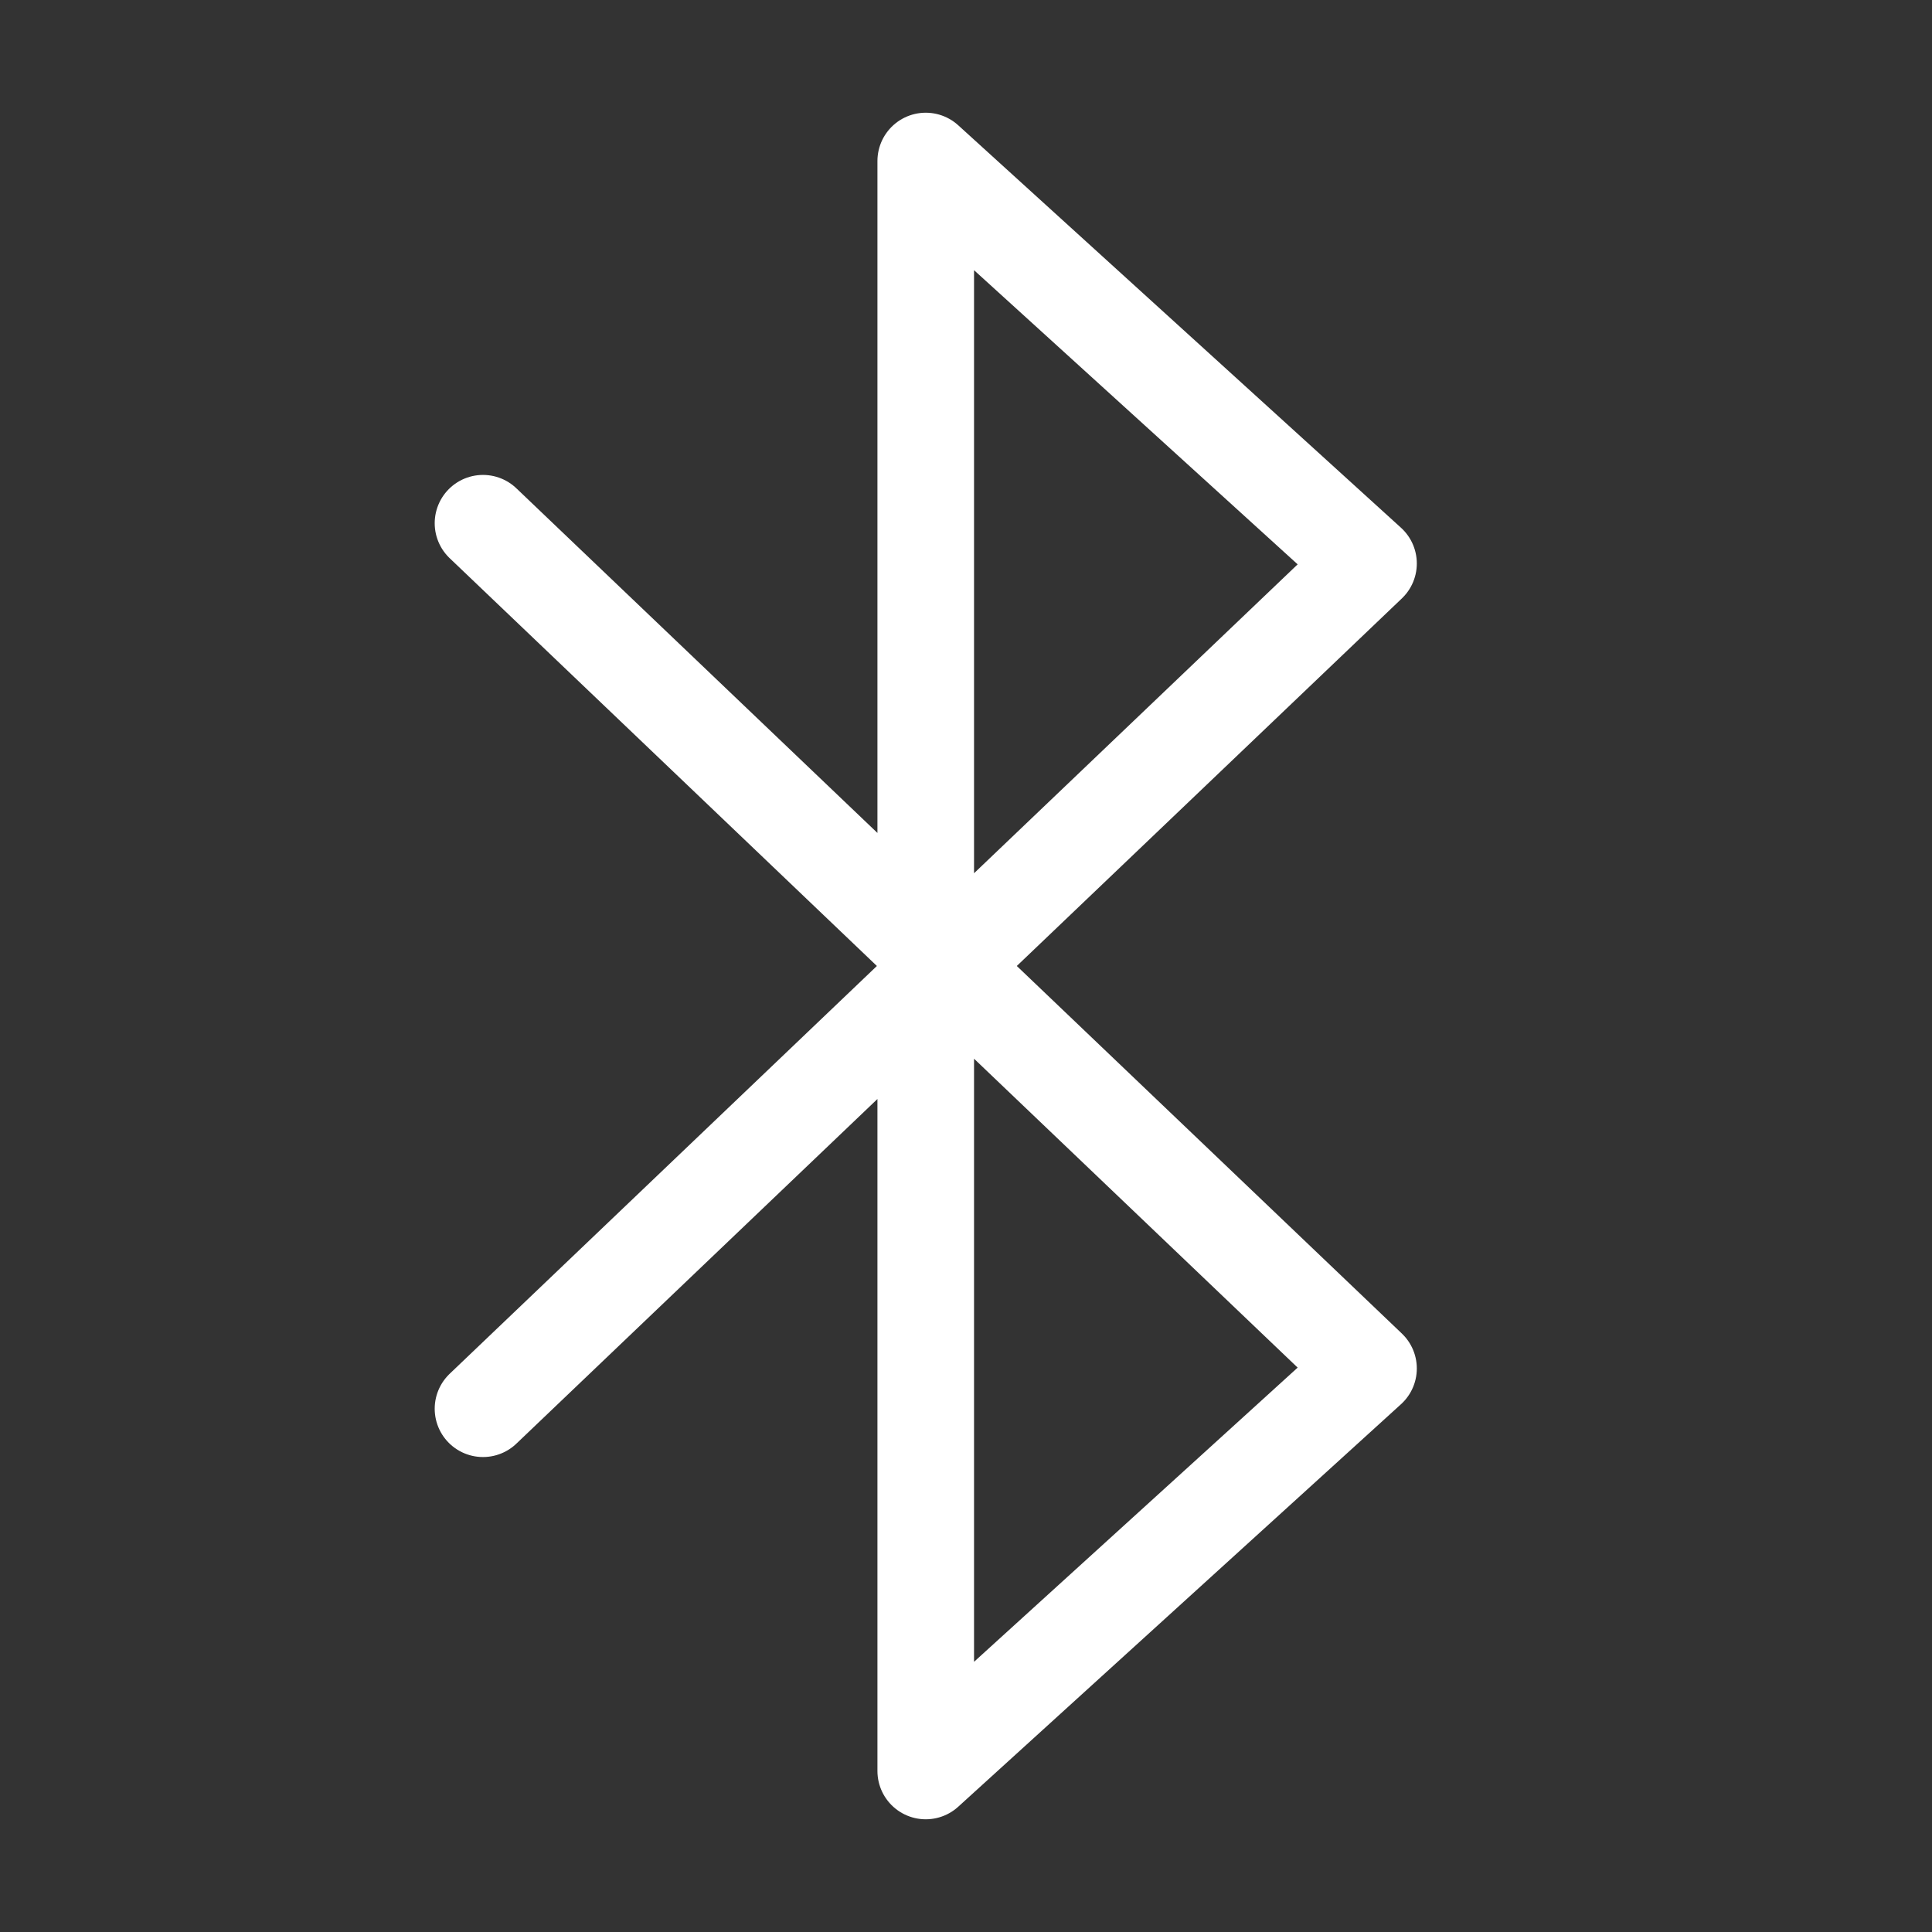 <?xml version="1.0" encoding="UTF-8"?> <svg xmlns="http://www.w3.org/2000/svg" width="50" height="50" viewBox="0 0 50 50" fill="none"><rect x="0" y="0" width="50" height="50" fill="#333333" stroke="none"/> <path d="M12.5 13.541L35.417 35.416L23.958 45.833V4.167L35.417 14.583L12.5 36.458" stroke="white" stroke-width="2.5" stroke-linecap="round" stroke-linejoin="round"></path> </svg> 